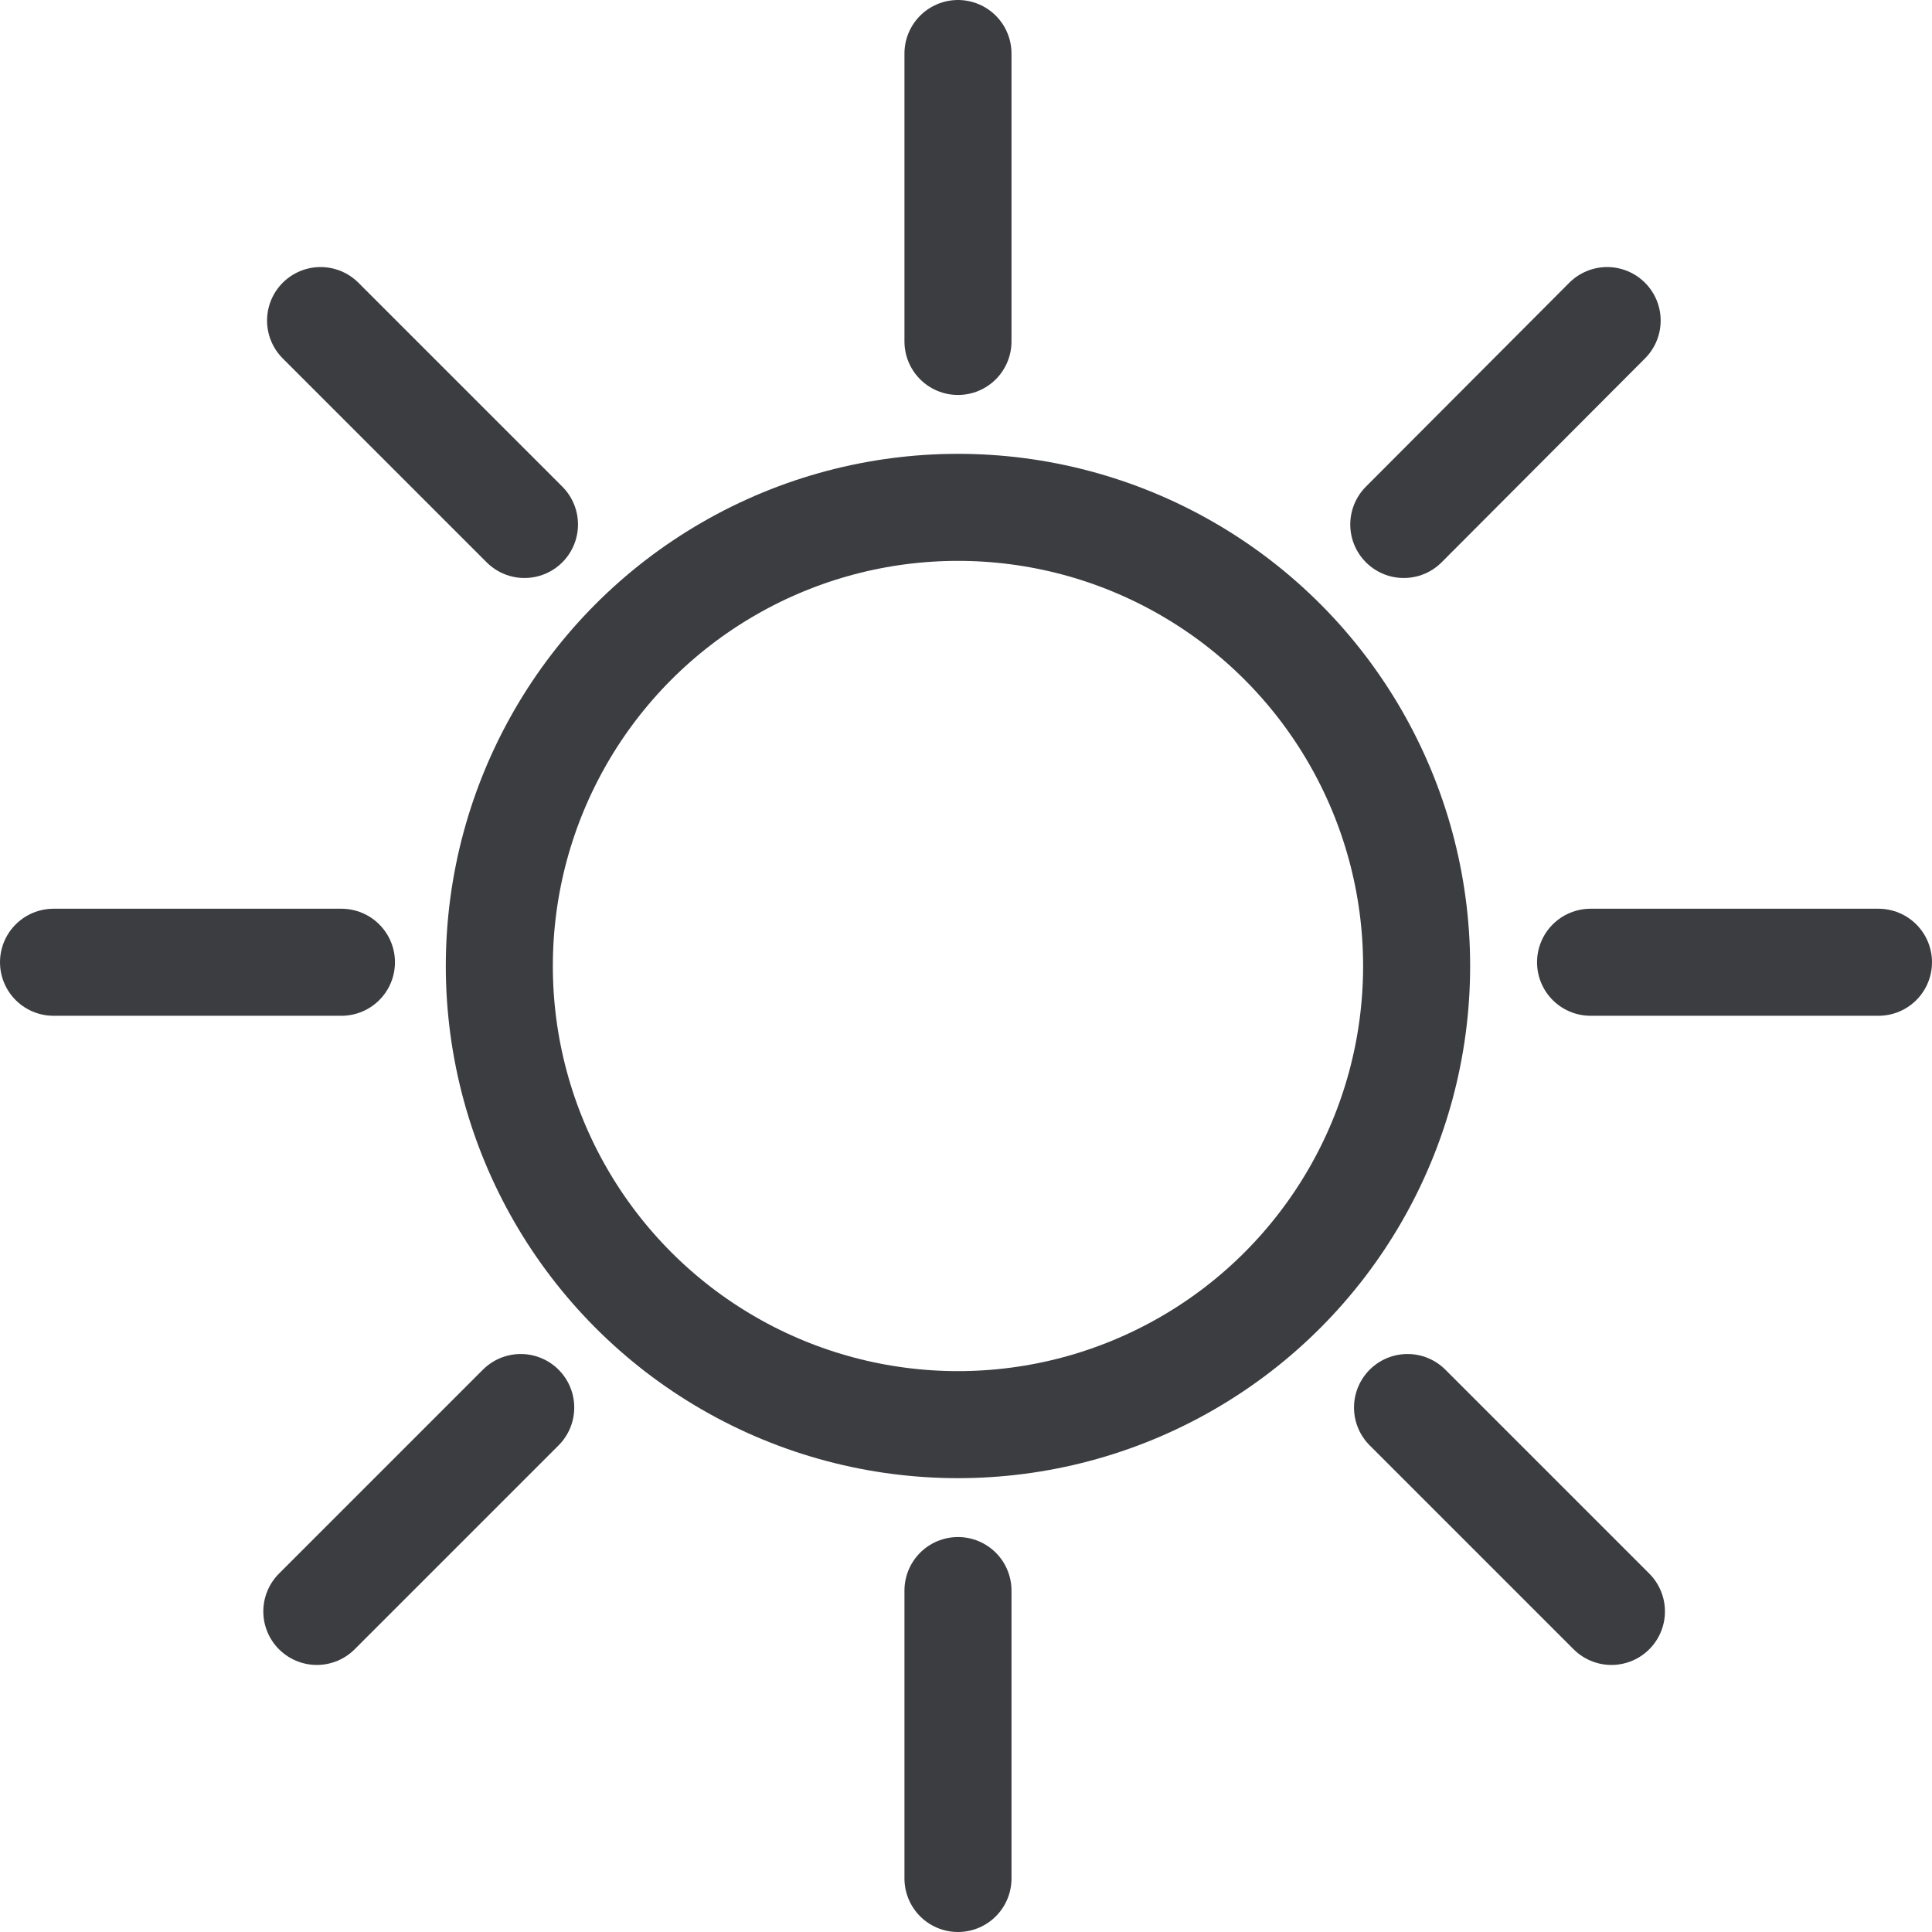 <svg viewBox="0 0 36.1 36.1" xmlns="http://www.w3.org/2000/svg" id="a"><circle style="fill:none; stroke:#3b3d41; stroke-linecap:round; stroke-linejoin:round; stroke-width:2px;" r="8.57" cy="18.05" cx="17.9"></circle><line style="fill:none; stroke:#3b3d41; stroke-linecap:round; stroke-linejoin:round; stroke-width:2px;" y2="6.38" x2="17.9" y1="1" x1="17.9"></line><line style="fill:none; stroke:#3b3d41; stroke-linecap:round; stroke-linejoin:round; stroke-width:2px;" y2="35.1" x2="17.9" y1="29.72" x1="17.9"></line><line style="fill:none; stroke:#3b3d41; stroke-linecap:round; stroke-linejoin:round; stroke-width:2px;" y2="9.8" x2="26.23" y1="5.99" x1="30.03"></line><line style="fill:none; stroke:#3b3d41; stroke-linecap:round; stroke-linejoin:round; stroke-width:2px;" y2="30.11" x2="5.92" y1="26.3" x1="9.73"></line><line style="fill:none; stroke:#3b3d41; stroke-linecap:round; stroke-linejoin:round; stroke-width:2px;" y2="17.98" x2="29.72" y1="17.98" x1="35.1"></line><line style="fill:none; stroke:#3b3d41; stroke-linecap:round; stroke-linejoin:round; stroke-width:2px;" y2="17.98" x2="1" y1="17.98" x1="6.38"></line><line style="fill:none; stroke:#3b3d41; stroke-linecap:round; stroke-linejoin:round; stroke-width:2px;" y2="26.3" x2="26.3" y1="30.11" x1="30.11"></line><line style="fill:none; stroke:#3b3d41; stroke-linecap:round; stroke-linejoin:round; stroke-width:2px;" y2="5.99" x2="5.99" y1="9.8" x1="9.8"></line></svg>